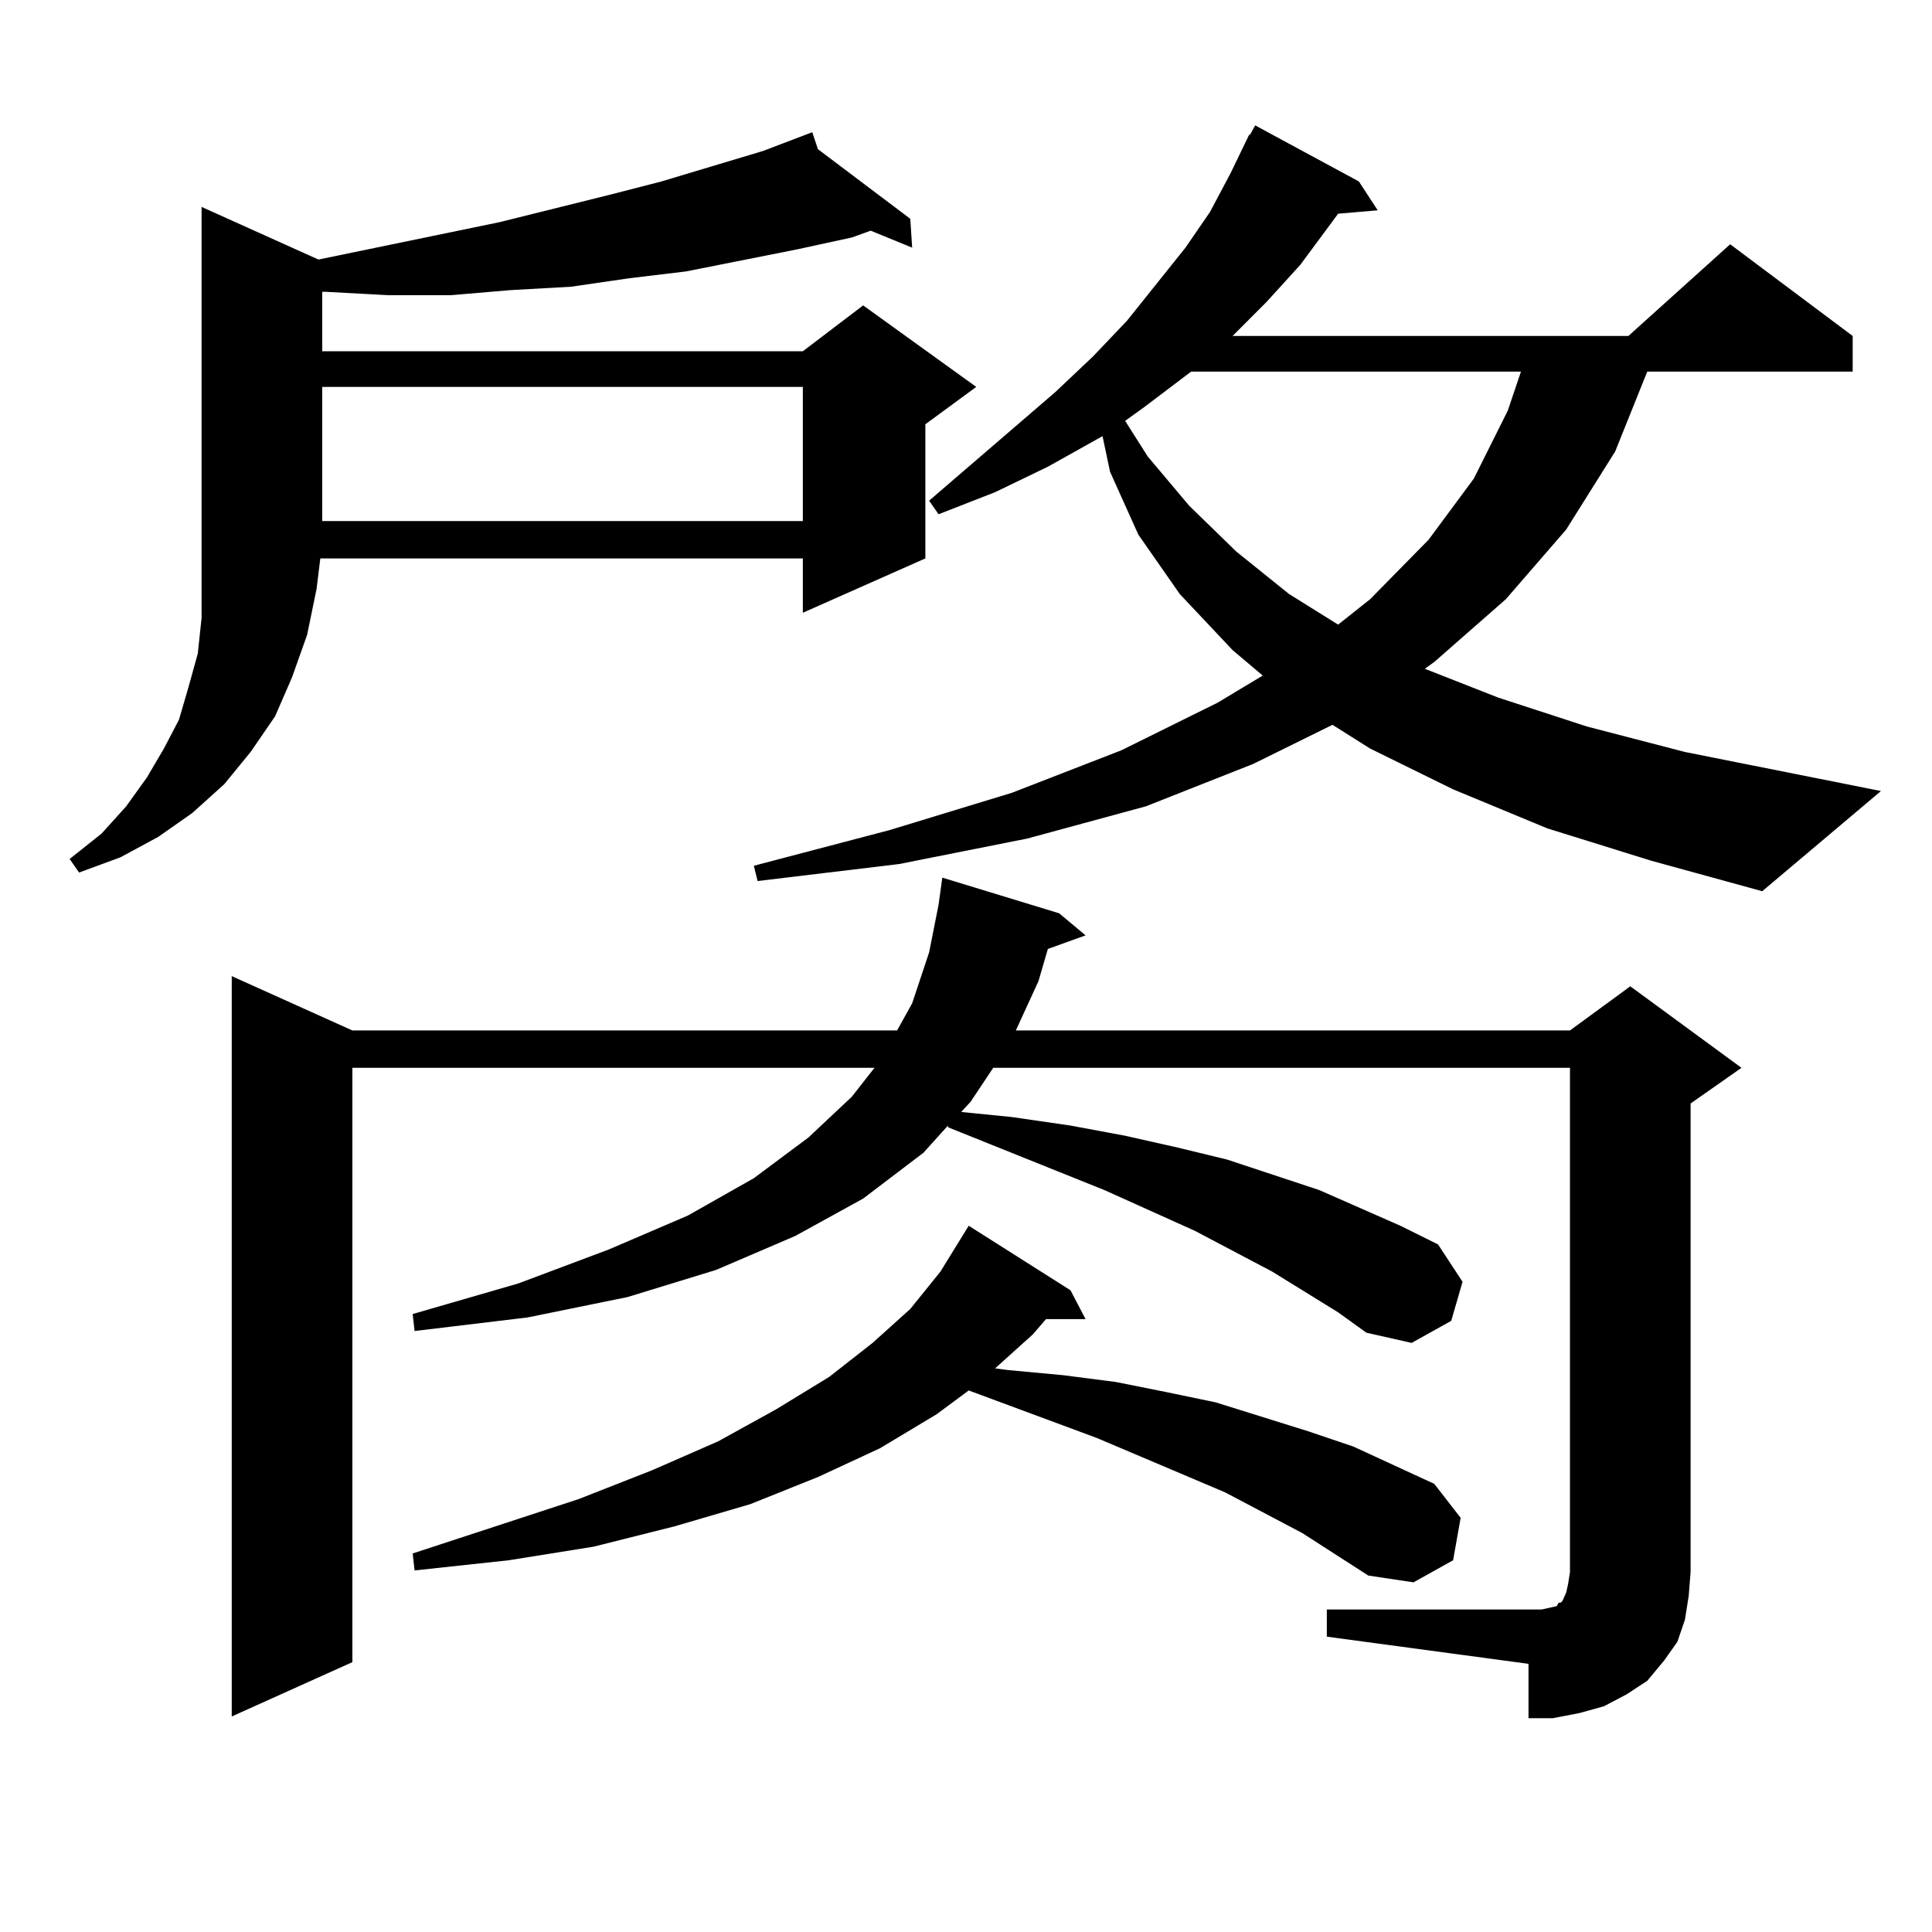 <?xml version="1.0" encoding="utf-8"?>
<!-- Generator: Adobe Illustrator 16.0.0, SVG Export Plug-In . SVG Version: 6.00 Build 0)  -->
<!DOCTYPE svg PUBLIC "-//W3C//DTD SVG 1.1//EN" "http://www.w3.org/Graphics/SVG/1.1/DTD/svg11.dtd">
<svg version="1.1" id="图层_1" xmlns="http://www.w3.org/2000/svg" xmlns:xlink="http://www.w3.org/1999/xlink" x="0px" y="0px"
	 width="1000px" height="1000px" viewBox="0 0 1000 1000" enable-background="new 0 0 1000 1000" xml:space="preserve">
<path d="M164.825,134.344l93.656-19.336l56.584-14.063l27.316-7.031l52.682-15.82l25.365-9.668l2.927,8.789l47.804,36.035
	l0.976,14.941l-21.463-8.789l-9.756,3.516l-28.292,6.152l-57.56,11.426l-29.268,3.516l-30.243,4.395l-31.219,1.758l-31.219,2.637
	h-32.194l-32.194-1.758h-1.951v30.762h248.774l31.219-23.73l58.535,42.188l-26.341,19.336v69.434l-63.413,28.125v-28.125h-249.75
	l-1.951,15.82l-4.878,23.73l-7.805,21.973l-8.78,20.215l-12.683,18.457l-13.658,16.699l-16.585,14.941L81.9,433.172l-19.512,10.547
	l-21.463,7.91l-4.878-7.031l16.585-13.184l12.683-14.063l10.731-14.941l8.78-14.941l7.805-14.941l4.878-16.699l4.878-17.578
	l1.951-18.457v-19.336v-21.094V107.098L164.825,134.344z M686.764,833.074H797.98l3.902-0.879l3.902-0.879l0.976-1.758h0.976
	l0.976-0.879l1.951-4.395l0.976-4.395l0.976-6.152V552.703H514.085l-11.707,17.578l-4.878,5.273l26.341,2.637l30.243,4.395
	l28.292,5.273l27.316,6.152l25.365,6.152l47.804,15.82l41.95,18.457l19.512,9.668l12.683,19.336l-5.854,20.215l-20.487,11.426
	l-23.414-5.273l-14.634-10.547l-34.146-21.094l-39.999-21.094l-46.828-21.094l-80.974-32.52v-0.879l-12.683,14.063l-31.219,23.73
	l-35.121,19.336l-40.975,17.578l-45.853,14.063l-51.706,10.547l-58.535,7.031l-0.976-8.789l54.633-15.82l46.828-17.578
	l40.975-17.578l34.146-19.336l28.292-21.094l22.438-21.094l11.707-14.941H182.386V860.32l-62.438,28.125V505.242l62.438,28.125
	H464.33l7.805-14.063l8.78-26.367l4.878-24.609l1.951-14.063l60.486,18.457l13.658,11.426l-19.512,7.031l-4.878,16.699
	l-11.707,25.488h286.822l31.219-22.852l57.56,42.188l-26.341,18.457v242.578l-0.976,12.305l-1.951,12.305l-3.902,11.426
	l-6.829,9.668l-8.78,10.547l-10.731,7.031l-11.707,6.152l-12.683,3.516l-13.658,2.637h-12.683v-28.125l-104.388-14.063V833.074z
	 M166.776,200.262v69.434h248.774v-69.434H166.776z M674.081,793.523l-39.999-21.094l-66.34-28.125l-66.34-24.609L484.817,732
	l-29.268,17.578l-32.194,14.941l-35.121,14.063l-39.023,11.426l-41.95,10.547l-43.901,7.031l-48.779,5.273l-0.976-8.789
	l85.852-28.125l38.048-14.941l34.146-14.941l30.243-16.699l27.316-16.699l22.438-17.578l19.512-17.578l15.609-19.336l14.634-23.73
	l52.682,33.398l7.805,14.941h-20.487l-6.829,7.91l-19.512,17.578l6.829,0.879l28.292,2.637l27.316,3.516l26.341,5.273l25.365,5.273
	l47.804,14.941l23.414,7.91l41.95,19.336l13.658,17.578l-3.902,21.973l-20.487,11.426l-23.414-3.516L674.081,793.523z
	 M800.907,428.777l-48.779-20.215l-42.926-21.094l-19.512-12.305l-40.975,20.215l-55.608,21.973l-61.462,16.699l-66.34,13.184
	l-73.169,8.789l-1.951-7.91l70.242-18.457l63.413-19.336l56.584-21.973l49.755-24.609l23.414-14.063l-15.609-13.184l-27.316-29.004
	l-21.463-30.762l-14.634-32.52l-3.902-18.457l-28.292,15.82l-27.316,13.184l-29.268,11.426l-4.878-7.031l65.364-56.25l19.512-18.457
	l17.561-18.457l30.243-37.793l12.683-18.457l10.731-20.215l9.756-20.215v0.879l2.927-5.273l53.657,29.004l9.756,14.941
	l-20.487,1.758l-19.512,26.367l-17.561,19.336l-17.561,17.578h204.873l52.682-47.461l63.413,47.461v18.457H852.613l-16.585,41.309
	l-25.365,40.43l-31.219,36.035l-37.072,32.52l-4.878,3.516l38.048,14.941l45.853,14.941l50.73,13.184l101.461,20.215l-61.462,51.855
	l-57.56-15.82L800.907,428.777z M616.521,192.352l-24.39,18.457l-9.756,7.031l11.707,18.457l21.463,25.488l24.39,23.73
	l27.316,21.973l25.365,15.82l16.585-13.184l30.243-30.762l23.414-31.641l17.561-35.156l6.829-20.215H616.521z"/>
</svg>
